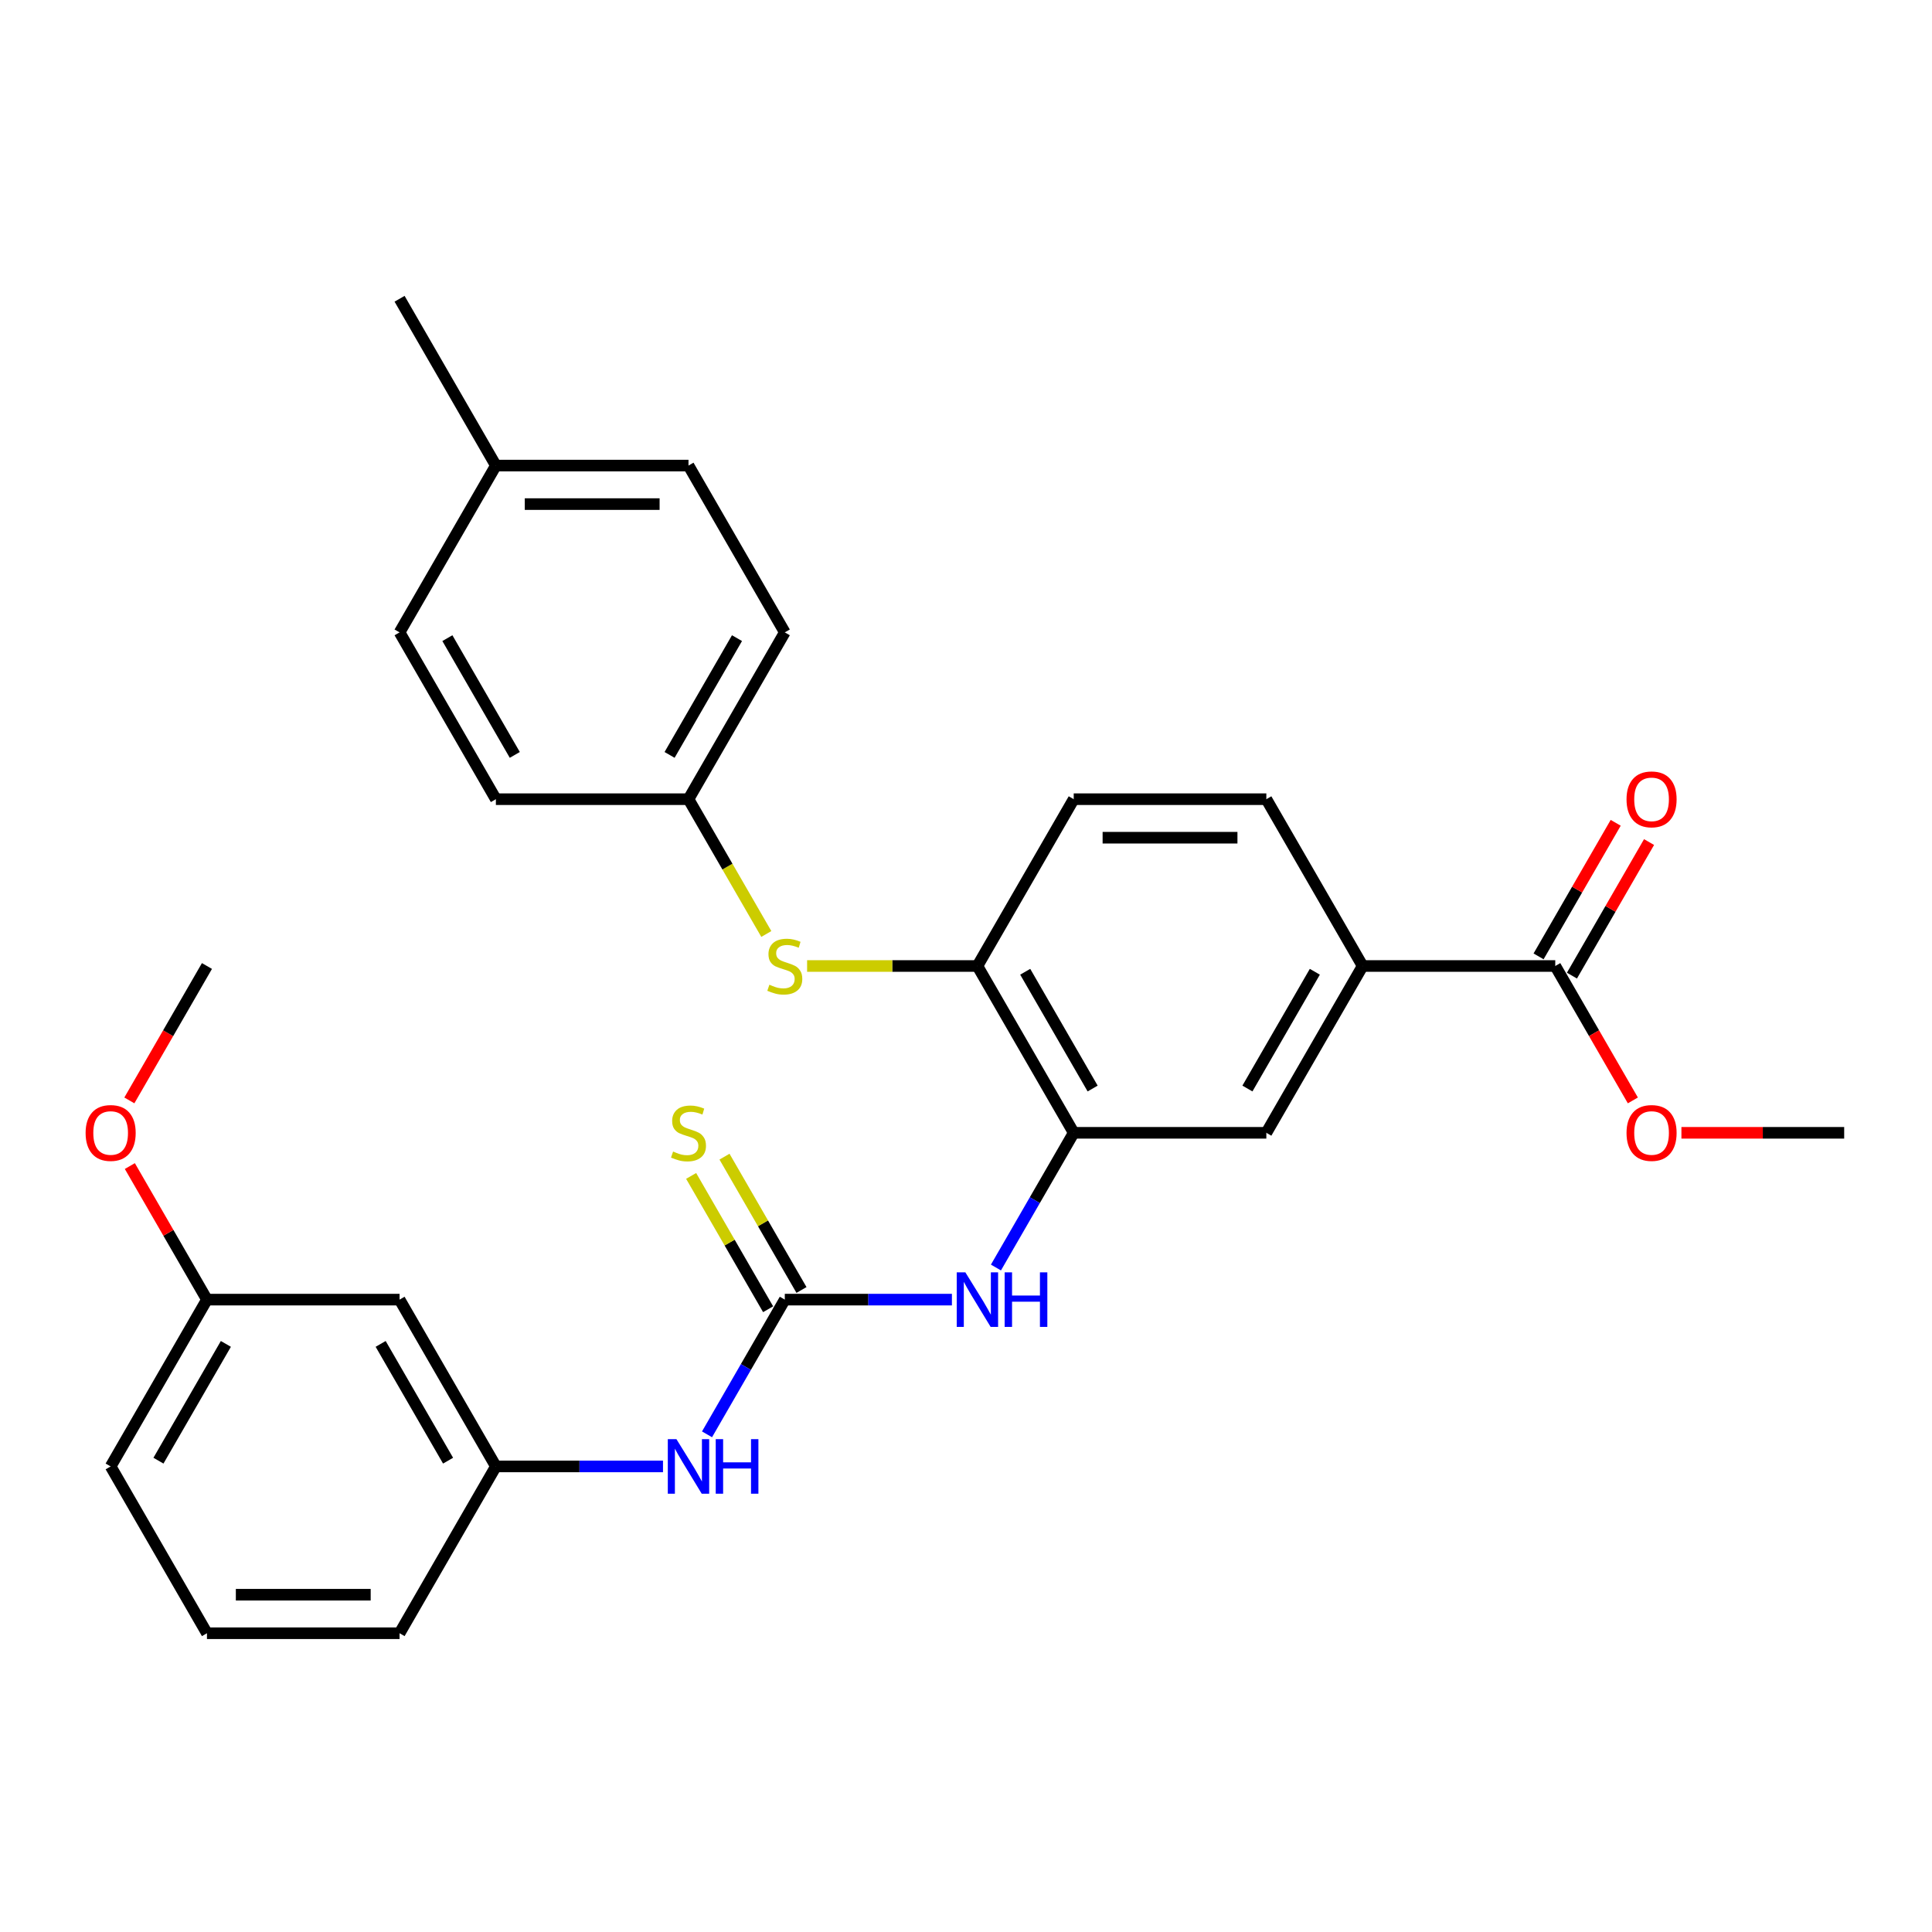 <?xml version='1.0' encoding='iso-8859-1'?>
<svg version='1.1' baseProfile='full'
              xmlns='http://www.w3.org/2000/svg'
                      xmlns:rdkit='http://www.rdkit.org/xml'
                      xmlns:xlink='http://www.w3.org/1999/xlink'
                  xml:space='preserve'
width='1000px' height='1000px' viewBox='0 0 1000 1000'>
<!-- END OF HEADER -->
<rect style='opacity:1.0;fill:#FFFFFF;stroke:none' width='1000' height='1000' x='0' y='0'> </rect>
<path class='bond-1' d='M 406.211,672.681 L 449.46,672.681' style='fill:none;fill-rule:evenodd;stroke:#000000;stroke-width:6px;stroke-linecap:butt;stroke-linejoin:miter;stroke-opacity:1' />
<path class='bond-1' d='M 449.46,672.681 L 492.708,672.681' style='fill:none;fill-rule:evenodd;stroke:#0000FF;stroke-width:6px;stroke-linecap:butt;stroke-linejoin:miter;stroke-opacity:1' />
<path class='bond-7' d='M 406.211,672.681 L 386.081,707.546' style='fill:none;fill-rule:evenodd;stroke:#000000;stroke-width:6px;stroke-linecap:butt;stroke-linejoin:miter;stroke-opacity:1' />
<path class='bond-7' d='M 386.081,707.546 L 365.952,742.411' style='fill:none;fill-rule:evenodd;stroke:#0000FF;stroke-width:6px;stroke-linecap:butt;stroke-linejoin:miter;stroke-opacity:1' />
<path class='bond-8' d='M 414.845,667.696 L 394.923,633.189' style='fill:none;fill-rule:evenodd;stroke:#000000;stroke-width:6px;stroke-linecap:butt;stroke-linejoin:miter;stroke-opacity:1' />
<path class='bond-8' d='M 394.923,633.189 L 375,598.683' style='fill:none;fill-rule:evenodd;stroke:#CCCC00;stroke-width:6px;stroke-linecap:butt;stroke-linejoin:miter;stroke-opacity:1' />
<path class='bond-8' d='M 397.577,677.665 L 377.655,643.159' style='fill:none;fill-rule:evenodd;stroke:#000000;stroke-width:6px;stroke-linecap:butt;stroke-linejoin:miter;stroke-opacity:1' />
<path class='bond-8' d='M 377.655,643.159 L 357.732,608.653' style='fill:none;fill-rule:evenodd;stroke:#CCCC00;stroke-width:6px;stroke-linecap:butt;stroke-linejoin:miter;stroke-opacity:1' />
<path class='bond-0' d='M 555.757,586.34 L 535.627,621.206' style='fill:none;fill-rule:evenodd;stroke:#000000;stroke-width:6px;stroke-linecap:butt;stroke-linejoin:miter;stroke-opacity:1' />
<path class='bond-0' d='M 535.627,621.206 L 515.498,656.071' style='fill:none;fill-rule:evenodd;stroke:#0000FF;stroke-width:6px;stroke-linecap:butt;stroke-linejoin:miter;stroke-opacity:1' />
<path class='bond-2' d='M 555.757,586.34 L 505.908,500' style='fill:none;fill-rule:evenodd;stroke:#000000;stroke-width:6px;stroke-linecap:butt;stroke-linejoin:miter;stroke-opacity:1' />
<path class='bond-2' d='M 565.547,563.42 L 530.653,502.981' style='fill:none;fill-rule:evenodd;stroke:#000000;stroke-width:6px;stroke-linecap:butt;stroke-linejoin:miter;stroke-opacity:1' />
<path class='bond-5' d='M 555.757,586.34 L 655.454,586.34' style='fill:none;fill-rule:evenodd;stroke:#000000;stroke-width:6px;stroke-linecap:butt;stroke-linejoin:miter;stroke-opacity:1' />
<path class='bond-6' d='M 505.908,500 L 461.832,500' style='fill:none;fill-rule:evenodd;stroke:#000000;stroke-width:6px;stroke-linecap:butt;stroke-linejoin:miter;stroke-opacity:1' />
<path class='bond-6' d='M 461.832,500 L 417.756,500' style='fill:none;fill-rule:evenodd;stroke:#CCCC00;stroke-width:6px;stroke-linecap:butt;stroke-linejoin:miter;stroke-opacity:1' />
<path class='bond-12' d='M 505.908,500 L 555.757,413.66' style='fill:none;fill-rule:evenodd;stroke:#000000;stroke-width:6px;stroke-linecap:butt;stroke-linejoin:miter;stroke-opacity:1' />
<path class='bond-3' d='M 805,500 L 705.302,500' style='fill:none;fill-rule:evenodd;stroke:#000000;stroke-width:6px;stroke-linecap:butt;stroke-linejoin:miter;stroke-opacity:1' />
<path class='bond-10' d='M 813.634,504.985 L 833.591,470.419' style='fill:none;fill-rule:evenodd;stroke:#000000;stroke-width:6px;stroke-linecap:butt;stroke-linejoin:miter;stroke-opacity:1' />
<path class='bond-10' d='M 833.591,470.419 L 853.547,435.852' style='fill:none;fill-rule:evenodd;stroke:#FF0000;stroke-width:6px;stroke-linecap:butt;stroke-linejoin:miter;stroke-opacity:1' />
<path class='bond-10' d='M 796.366,495.015 L 816.322,460.449' style='fill:none;fill-rule:evenodd;stroke:#000000;stroke-width:6px;stroke-linecap:butt;stroke-linejoin:miter;stroke-opacity:1' />
<path class='bond-10' d='M 816.322,460.449 L 836.279,425.883' style='fill:none;fill-rule:evenodd;stroke:#FF0000;stroke-width:6px;stroke-linecap:butt;stroke-linejoin:miter;stroke-opacity:1' />
<path class='bond-16' d='M 805,500 L 825.083,534.786' style='fill:none;fill-rule:evenodd;stroke:#000000;stroke-width:6px;stroke-linecap:butt;stroke-linejoin:miter;stroke-opacity:1' />
<path class='bond-16' d='M 825.083,534.786 L 845.167,569.571' style='fill:none;fill-rule:evenodd;stroke:#FF0000;stroke-width:6px;stroke-linecap:butt;stroke-linejoin:miter;stroke-opacity:1' />
<path class='bond-4' d='M 705.302,500 L 655.454,586.34' style='fill:none;fill-rule:evenodd;stroke:#000000;stroke-width:6px;stroke-linecap:butt;stroke-linejoin:miter;stroke-opacity:1' />
<path class='bond-4' d='M 680.557,502.981 L 645.663,563.42' style='fill:none;fill-rule:evenodd;stroke:#000000;stroke-width:6px;stroke-linecap:butt;stroke-linejoin:miter;stroke-opacity:1' />
<path class='bond-13' d='M 705.302,500 L 655.454,413.66' style='fill:none;fill-rule:evenodd;stroke:#000000;stroke-width:6px;stroke-linecap:butt;stroke-linejoin:miter;stroke-opacity:1' />
<path class='bond-14' d='M 396.644,483.43 L 376.503,448.545' style='fill:none;fill-rule:evenodd;stroke:#CCCC00;stroke-width:6px;stroke-linecap:butt;stroke-linejoin:miter;stroke-opacity:1' />
<path class='bond-14' d='M 376.503,448.545 L 356.362,413.66' style='fill:none;fill-rule:evenodd;stroke:#000000;stroke-width:6px;stroke-linecap:butt;stroke-linejoin:miter;stroke-opacity:1' />
<path class='bond-9' d='M 343.162,759.021 L 299.914,759.021' style='fill:none;fill-rule:evenodd;stroke:#0000FF;stroke-width:6px;stroke-linecap:butt;stroke-linejoin:miter;stroke-opacity:1' />
<path class='bond-9' d='M 299.914,759.021 L 256.665,759.021' style='fill:none;fill-rule:evenodd;stroke:#000000;stroke-width:6px;stroke-linecap:butt;stroke-linejoin:miter;stroke-opacity:1' />
<path class='bond-11' d='M 256.665,759.021 L 206.817,672.681' style='fill:none;fill-rule:evenodd;stroke:#000000;stroke-width:6px;stroke-linecap:butt;stroke-linejoin:miter;stroke-opacity:1' />
<path class='bond-11' d='M 231.92,756.04 L 197.026,695.601' style='fill:none;fill-rule:evenodd;stroke:#000000;stroke-width:6px;stroke-linecap:butt;stroke-linejoin:miter;stroke-opacity:1' />
<path class='bond-24' d='M 256.665,759.021 L 206.817,845.361' style='fill:none;fill-rule:evenodd;stroke:#000000;stroke-width:6px;stroke-linecap:butt;stroke-linejoin:miter;stroke-opacity:1' />
<path class='bond-15' d='M 206.817,672.681 L 107.119,672.681' style='fill:none;fill-rule:evenodd;stroke:#000000;stroke-width:6px;stroke-linecap:butt;stroke-linejoin:miter;stroke-opacity:1' />
<path class='bond-30' d='M 555.757,413.66 L 655.454,413.66' style='fill:none;fill-rule:evenodd;stroke:#000000;stroke-width:6px;stroke-linecap:butt;stroke-linejoin:miter;stroke-opacity:1' />
<path class='bond-30' d='M 570.711,433.599 L 640.499,433.599' style='fill:none;fill-rule:evenodd;stroke:#000000;stroke-width:6px;stroke-linecap:butt;stroke-linejoin:miter;stroke-opacity:1' />
<path class='bond-18' d='M 356.362,413.66 L 256.665,413.66' style='fill:none;fill-rule:evenodd;stroke:#000000;stroke-width:6px;stroke-linecap:butt;stroke-linejoin:miter;stroke-opacity:1' />
<path class='bond-19' d='M 356.362,413.66 L 406.211,327.319' style='fill:none;fill-rule:evenodd;stroke:#000000;stroke-width:6px;stroke-linecap:butt;stroke-linejoin:miter;stroke-opacity:1' />
<path class='bond-19' d='M 346.572,390.739 L 381.466,330.301' style='fill:none;fill-rule:evenodd;stroke:#000000;stroke-width:6px;stroke-linecap:butt;stroke-linejoin:miter;stroke-opacity:1' />
<path class='bond-22' d='M 107.119,672.681 L 87.162,638.114' style='fill:none;fill-rule:evenodd;stroke:#000000;stroke-width:6px;stroke-linecap:butt;stroke-linejoin:miter;stroke-opacity:1' />
<path class='bond-22' d='M 87.162,638.114 L 67.206,603.548' style='fill:none;fill-rule:evenodd;stroke:#FF0000;stroke-width:6px;stroke-linecap:butt;stroke-linejoin:miter;stroke-opacity:1' />
<path class='bond-29' d='M 107.119,672.681 L 57.271,759.021' style='fill:none;fill-rule:evenodd;stroke:#000000;stroke-width:6px;stroke-linecap:butt;stroke-linejoin:miter;stroke-opacity:1' />
<path class='bond-29' d='M 116.91,695.601 L 82.016,756.04' style='fill:none;fill-rule:evenodd;stroke:#000000;stroke-width:6px;stroke-linecap:butt;stroke-linejoin:miter;stroke-opacity:1' />
<path class='bond-27' d='M 870.301,586.34 L 912.423,586.34' style='fill:none;fill-rule:evenodd;stroke:#FF0000;stroke-width:6px;stroke-linecap:butt;stroke-linejoin:miter;stroke-opacity:1' />
<path class='bond-27' d='M 912.423,586.34 L 954.545,586.34' style='fill:none;fill-rule:evenodd;stroke:#000000;stroke-width:6px;stroke-linecap:butt;stroke-linejoin:miter;stroke-opacity:1' />
<path class='bond-17' d='M 256.665,240.979 L 356.362,240.979' style='fill:none;fill-rule:evenodd;stroke:#000000;stroke-width:6px;stroke-linecap:butt;stroke-linejoin:miter;stroke-opacity:1' />
<path class='bond-17' d='M 271.62,260.919 L 341.408,260.919' style='fill:none;fill-rule:evenodd;stroke:#000000;stroke-width:6px;stroke-linecap:butt;stroke-linejoin:miter;stroke-opacity:1' />
<path class='bond-26' d='M 256.665,240.979 L 206.817,154.639' style='fill:none;fill-rule:evenodd;stroke:#000000;stroke-width:6px;stroke-linecap:butt;stroke-linejoin:miter;stroke-opacity:1' />
<path class='bond-31' d='M 256.665,240.979 L 206.817,327.319' style='fill:none;fill-rule:evenodd;stroke:#000000;stroke-width:6px;stroke-linecap:butt;stroke-linejoin:miter;stroke-opacity:1' />
<path class='bond-21' d='M 256.665,413.66 L 206.817,327.319' style='fill:none;fill-rule:evenodd;stroke:#000000;stroke-width:6px;stroke-linecap:butt;stroke-linejoin:miter;stroke-opacity:1' />
<path class='bond-21' d='M 266.456,390.739 L 231.562,330.301' style='fill:none;fill-rule:evenodd;stroke:#000000;stroke-width:6px;stroke-linecap:butt;stroke-linejoin:miter;stroke-opacity:1' />
<path class='bond-20' d='M 406.211,327.319 L 356.362,240.979' style='fill:none;fill-rule:evenodd;stroke:#000000;stroke-width:6px;stroke-linecap:butt;stroke-linejoin:miter;stroke-opacity:1' />
<path class='bond-28' d='M 66.952,569.571 L 87.036,534.786' style='fill:none;fill-rule:evenodd;stroke:#FF0000;stroke-width:6px;stroke-linecap:butt;stroke-linejoin:miter;stroke-opacity:1' />
<path class='bond-28' d='M 87.036,534.786 L 107.119,500' style='fill:none;fill-rule:evenodd;stroke:#000000;stroke-width:6px;stroke-linecap:butt;stroke-linejoin:miter;stroke-opacity:1' />
<path class='bond-23' d='M 107.119,845.361 L 206.817,845.361' style='fill:none;fill-rule:evenodd;stroke:#000000;stroke-width:6px;stroke-linecap:butt;stroke-linejoin:miter;stroke-opacity:1' />
<path class='bond-23' d='M 122.074,825.422 L 191.862,825.422' style='fill:none;fill-rule:evenodd;stroke:#000000;stroke-width:6px;stroke-linecap:butt;stroke-linejoin:miter;stroke-opacity:1' />
<path class='bond-25' d='M 107.119,845.361 L 57.271,759.021' style='fill:none;fill-rule:evenodd;stroke:#000000;stroke-width:6px;stroke-linecap:butt;stroke-linejoin:miter;stroke-opacity:1' />
<path  class='atom-2' d='M 499.667 658.563
L 508.919 673.518
Q 509.836 674.994, 511.312 677.665
Q 512.787 680.337, 512.867 680.497
L 512.867 658.563
L 516.616 658.563
L 516.616 686.798
L 512.747 686.798
L 502.817 670.447
Q 501.661 668.533, 500.425 666.34
Q 499.228 664.147, 498.869 663.469
L 498.869 686.798
L 495.201 686.798
L 495.201 658.563
L 499.667 658.563
' fill='#0000FF'/>
<path  class='atom-2' d='M 520.005 658.563
L 523.834 658.563
L 523.834 670.567
L 538.27 670.567
L 538.27 658.563
L 542.098 658.563
L 542.098 686.798
L 538.27 686.798
L 538.27 673.757
L 523.834 673.757
L 523.834 686.798
L 520.005 686.798
L 520.005 658.563
' fill='#0000FF'/>
<path  class='atom-7' d='M 398.235 509.691
Q 398.554 509.81, 399.87 510.369
Q 401.186 510.927, 402.622 511.286
Q 404.097 511.605, 405.533 511.605
Q 408.205 511.605, 409.76 510.329
Q 411.315 509.013, 411.315 506.74
Q 411.315 505.184, 410.518 504.227
Q 409.76 503.27, 408.564 502.752
Q 407.367 502.233, 405.373 501.635
Q 402.861 500.877, 401.346 500.16
Q 399.87 499.442, 398.793 497.926
Q 397.757 496.411, 397.757 493.859
Q 397.757 490.309, 400.149 488.116
Q 402.582 485.923, 407.367 485.923
Q 410.637 485.923, 414.346 487.478
L 413.429 490.549
Q 410.039 489.153, 407.487 489.153
Q 404.735 489.153, 403.22 490.309
Q 401.705 491.426, 401.744 493.38
Q 401.744 494.896, 402.502 495.813
Q 403.3 496.73, 404.416 497.248
Q 405.573 497.767, 407.487 498.365
Q 410.039 499.163, 411.555 499.96
Q 413.07 500.758, 414.147 502.393
Q 415.263 503.988, 415.263 506.74
Q 415.263 510.648, 412.631 512.761
Q 410.039 514.835, 405.692 514.835
Q 403.18 514.835, 401.266 514.277
Q 399.392 513.758, 397.158 512.841
L 398.235 509.691
' fill='#CCCC00'/>
<path  class='atom-8' d='M 350.121 744.904
L 359.373 759.858
Q 360.29 761.334, 361.766 764.006
Q 363.241 766.678, 363.321 766.837
L 363.321 744.904
L 367.07 744.904
L 367.07 773.138
L 363.202 773.138
L 353.272 756.788
Q 352.115 754.873, 350.879 752.68
Q 349.683 750.487, 349.324 749.809
L 349.324 773.138
L 345.655 773.138
L 345.655 744.904
L 350.121 744.904
' fill='#0000FF'/>
<path  class='atom-8' d='M 370.46 744.904
L 374.288 744.904
L 374.288 756.907
L 388.724 756.907
L 388.724 744.904
L 392.552 744.904
L 392.552 773.138
L 388.724 773.138
L 388.724 760.098
L 374.288 760.098
L 374.288 773.138
L 370.46 773.138
L 370.46 744.904
' fill='#0000FF'/>
<path  class='atom-9' d='M 348.387 596.031
Q 348.706 596.151, 350.022 596.709
Q 351.338 597.267, 352.773 597.626
Q 354.249 597.945, 355.684 597.945
Q 358.356 597.945, 359.912 596.669
Q 361.467 595.353, 361.467 593.08
Q 361.467 591.525, 360.669 590.567
Q 359.912 589.61, 358.715 589.092
Q 357.519 588.574, 355.525 587.975
Q 353.012 587.218, 351.497 586.5
Q 350.022 585.782, 348.945 584.267
Q 347.908 582.751, 347.908 580.199
Q 347.908 576.65, 350.301 574.456
Q 352.733 572.263, 357.519 572.263
Q 360.789 572.263, 364.498 573.818
L 363.58 576.889
Q 360.191 575.493, 357.638 575.493
Q 354.887 575.493, 353.371 576.65
Q 351.856 577.766, 351.896 579.72
Q 351.896 581.236, 352.654 582.153
Q 353.451 583.07, 354.568 583.589
Q 355.724 584.107, 357.638 584.705
Q 360.191 585.503, 361.706 586.3
Q 363.221 587.098, 364.298 588.733
Q 365.415 590.328, 365.415 593.08
Q 365.415 596.988, 362.783 599.102
Q 360.191 601.175, 355.844 601.175
Q 353.332 601.175, 351.417 600.617
Q 349.543 600.099, 347.31 599.181
L 348.387 596.031
' fill='#CCCC00'/>
<path  class='atom-11' d='M 841.888 413.739
Q 841.888 406.96, 845.237 403.172
Q 848.587 399.383, 854.848 399.383
Q 861.109 399.383, 864.459 403.172
Q 867.809 406.96, 867.809 413.739
Q 867.809 420.599, 864.419 424.507
Q 861.029 428.375, 854.848 428.375
Q 848.627 428.375, 845.237 424.507
Q 841.888 420.639, 841.888 413.739
M 854.848 425.185
Q 859.155 425.185, 861.468 422.313
Q 863.821 419.402, 863.821 413.739
Q 863.821 408.196, 861.468 405.405
Q 859.155 402.573, 854.848 402.573
Q 850.541 402.573, 848.188 405.365
Q 845.876 408.156, 845.876 413.739
Q 845.876 419.442, 848.188 422.313
Q 850.541 425.185, 854.848 425.185
' fill='#FF0000'/>
<path  class='atom-17' d='M 841.888 586.42
Q 841.888 579.641, 845.237 575.852
Q 848.587 572.064, 854.848 572.064
Q 861.109 572.064, 864.459 575.852
Q 867.809 579.641, 867.809 586.42
Q 867.809 593.279, 864.419 597.187
Q 861.029 601.056, 854.848 601.056
Q 848.627 601.056, 845.237 597.187
Q 841.888 593.319, 841.888 586.42
M 854.848 597.865
Q 859.155 597.865, 861.468 594.994
Q 863.821 592.083, 863.821 586.42
Q 863.821 580.877, 861.468 578.085
Q 859.155 575.254, 854.848 575.254
Q 850.541 575.254, 848.188 578.045
Q 845.876 580.837, 845.876 586.42
Q 845.876 592.123, 848.188 594.994
Q 850.541 597.865, 854.848 597.865
' fill='#FF0000'/>
<path  class='atom-23' d='M 44.31 586.42
Q 44.31 579.641, 47.66 575.852
Q 51.01 572.064, 57.271 572.064
Q 63.532 572.064, 66.882 575.852
Q 70.231 579.641, 70.231 586.42
Q 70.231 593.279, 66.842 597.187
Q 63.452 601.056, 57.271 601.056
Q 51.05 601.056, 47.66 597.187
Q 44.31 593.319, 44.31 586.42
M 57.271 597.865
Q 61.578 597.865, 63.891 594.994
Q 66.243 592.083, 66.243 586.42
Q 66.243 580.877, 63.891 578.085
Q 61.578 575.254, 57.271 575.254
Q 52.964 575.254, 50.611 578.045
Q 48.298 580.837, 48.298 586.42
Q 48.298 592.123, 50.611 594.994
Q 52.964 597.865, 57.271 597.865
' fill='#FF0000'/>
</svg>
